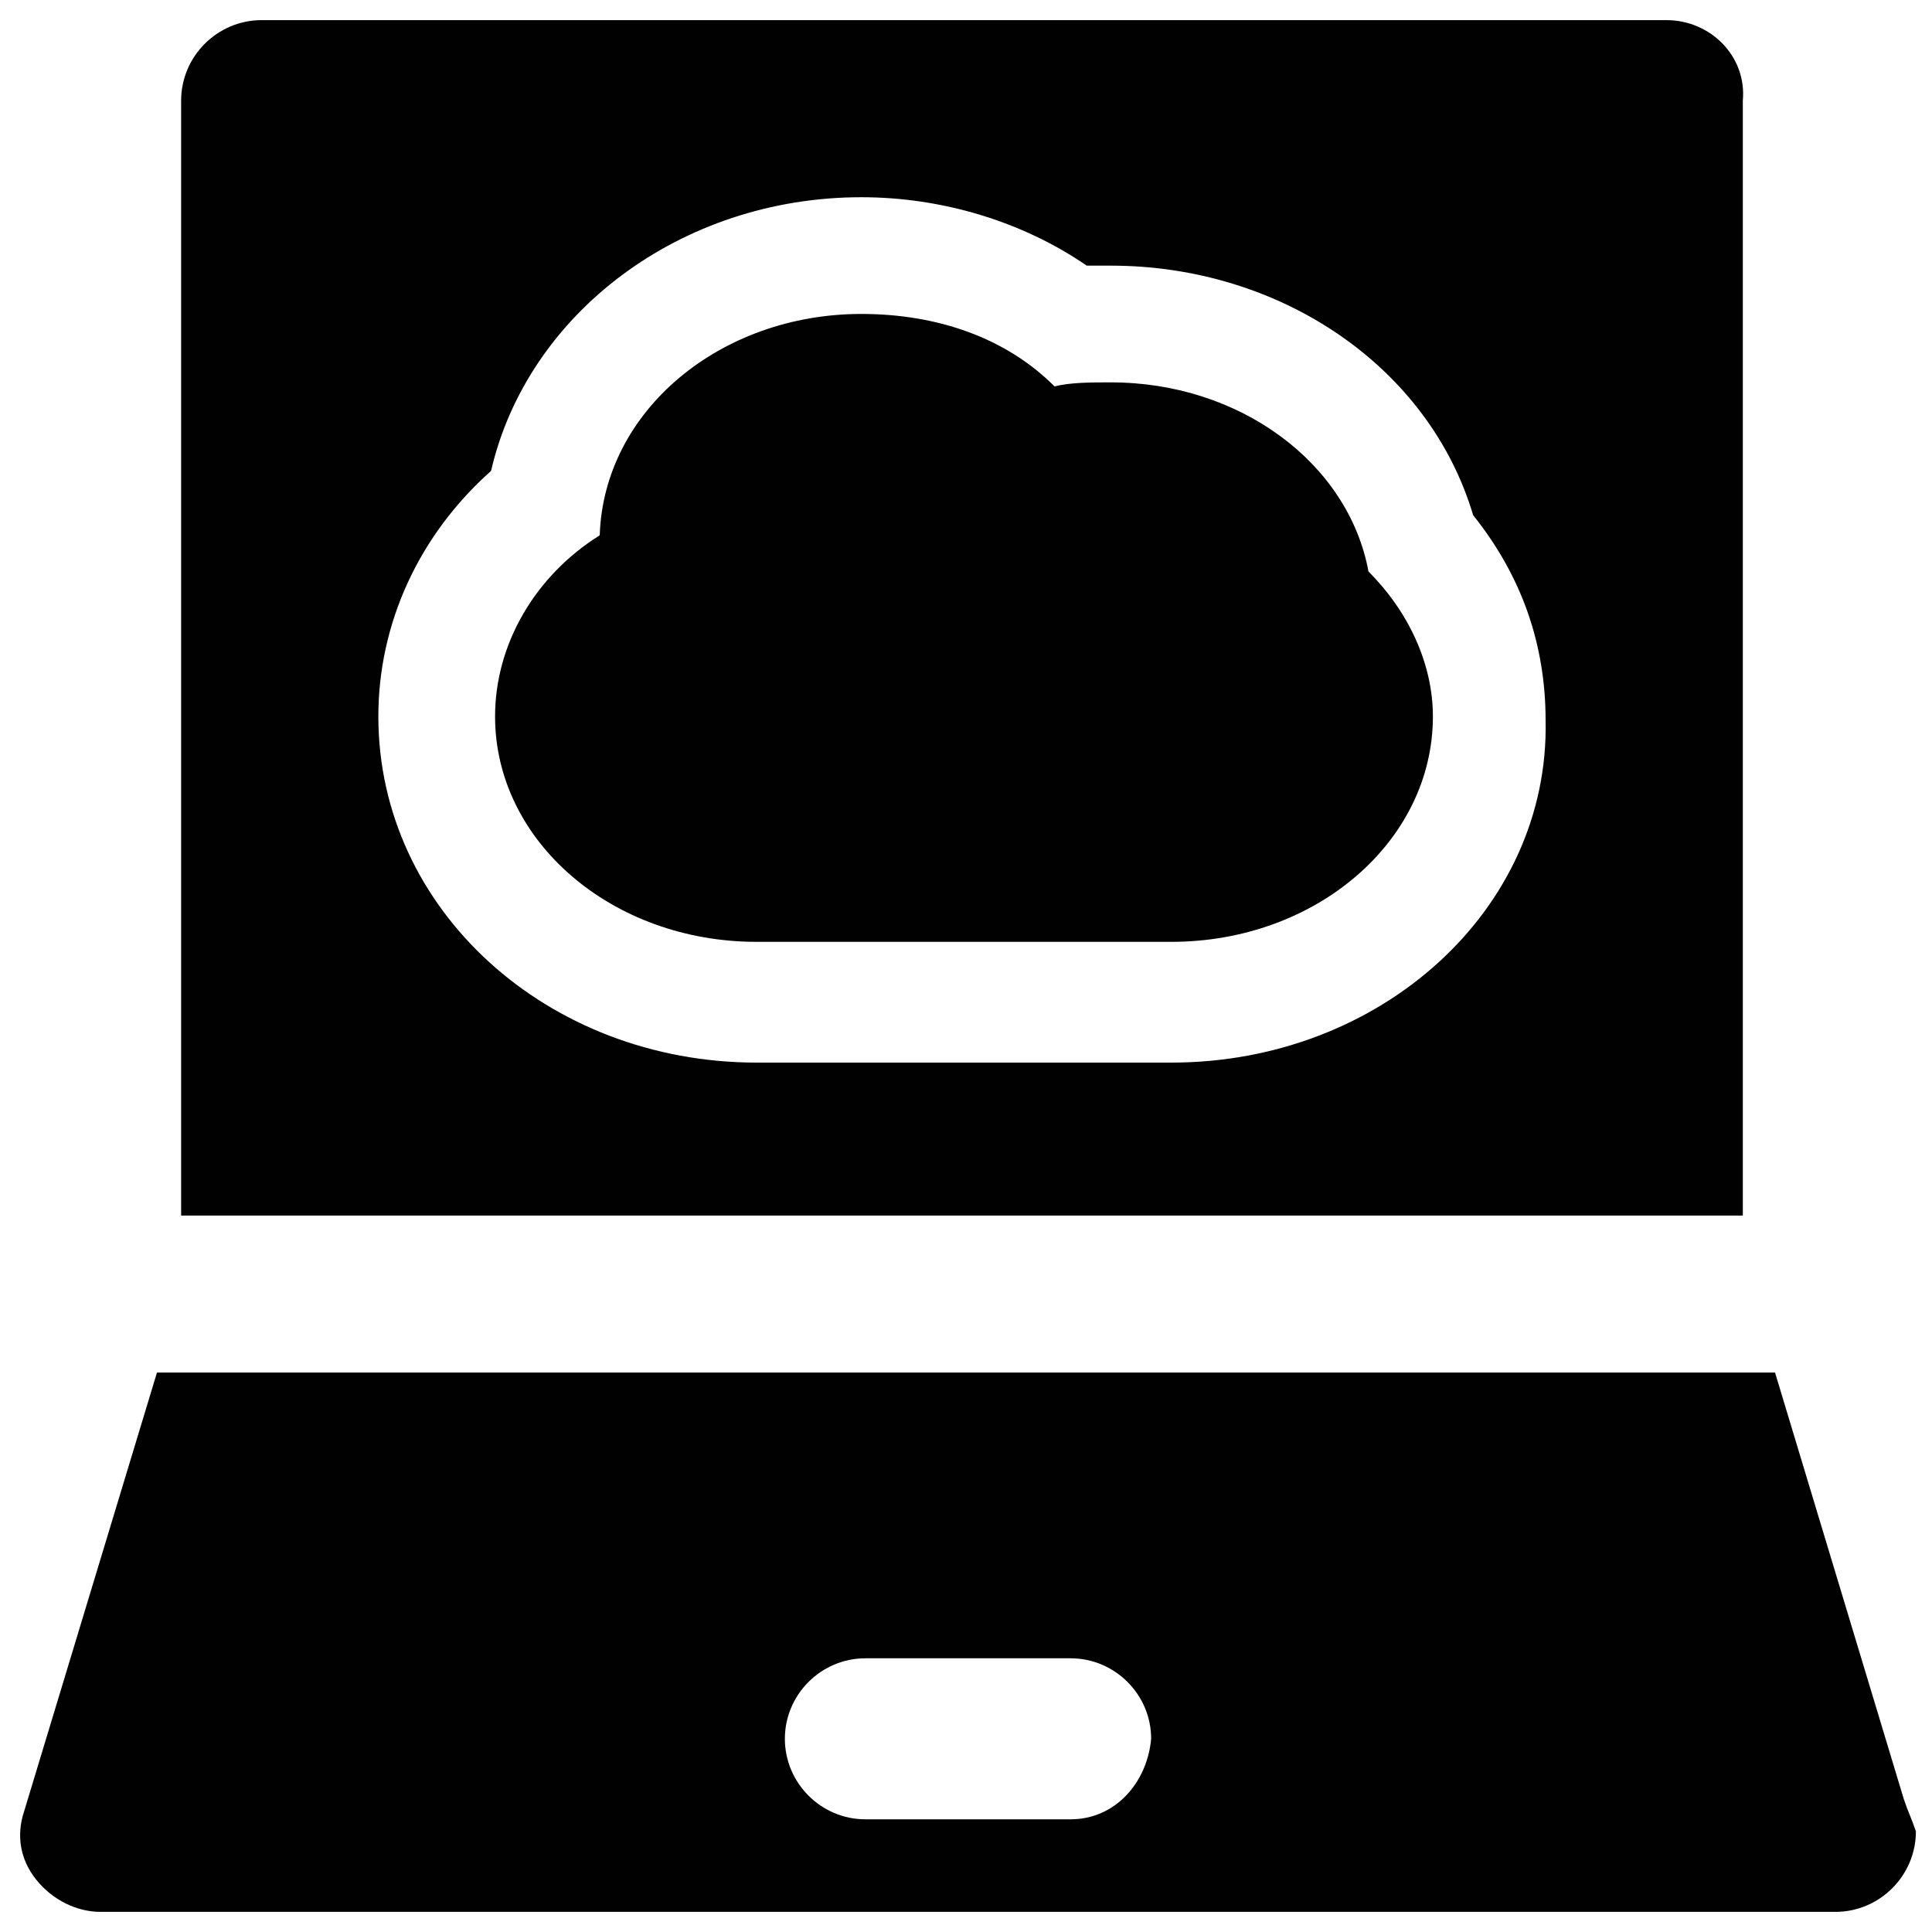 <?xml version="1.0" encoding="utf-8"?>
<!-- Generator: Adobe Illustrator 18.0.0, SVG Export Plug-In . SVG Version: 6.00 Build 0)  -->
<!DOCTYPE svg PUBLIC "-//W3C//DTD SVG 1.1//EN" "http://www.w3.org/Graphics/SVG/1.1/DTD/svg11.dtd">
<svg version="1.1" id="Layer_1" xmlns="http://www.w3.org/2000/svg" xmlns:xlink="http://www.w3.org/1999/xlink" x="0px" y="0px"
	 viewBox="0 0 48 48" enable-background="new 0 0 48 48" xml:space="preserve">
<g>
	<path fill="#010101" d="M41.4,0.5H6.5c-1.1,0-2,0.9-2,2v27.7h38.8V2.5C43.4,1.4,42.5,0.5,41.4,0.5z M29.1,26.4H18.8
		c-5.2,0-9.4-3.8-9.4-8.6c0-2.3,1-4.5,2.8-6.1c0.9-3.9,4.7-6.8,9.2-6.8c2,0,4,0.6,5.6,1.7c0.2,0,0.4,0,0.6,0c4.2,0,7.9,2.5,9,6.2
		c1.2,1.5,1.8,3.2,1.8,5.1C38.5,22.6,34.3,26.4,29.1,26.4z"/>
	<path fill="#010101" d="M34,14.2c-0.5-2.7-3.2-4.7-6.4-4.7c-0.5,0-1,0-1.4,0.1c-1.2-1.2-2.9-1.8-4.8-1.8c-3.5,0-6.4,2.4-6.5,5.5
		c-1.6,1-2.6,2.7-2.6,4.5c0,3.1,2.9,5.6,6.5,5.6h10.3c3.6,0,6.5-2.5,6.5-5.6C35.6,16.5,35,15.2,34,14.2z"/>
	<path fill="#010101" d="M47.3,44.7l-3.2-10.6H3.9L0.6,45c-0.2,0.6-0.1,1.2,0.3,1.7c0.4,0.5,1,0.8,1.6,0.8h43.1c0,0,0,0,0,0
		c1.1,0,2-0.9,2-2C47.5,45.2,47.4,45,47.3,44.7z M26.6,45.2h-5.1c-1.1,0-2-0.9-2-2c0-1.1,0.9-2,2-2h5.1c1.1,0,2,0.9,2,2
		C28.5,44.3,27.7,45.2,26.6,45.2z"/>
</g>
</svg>
